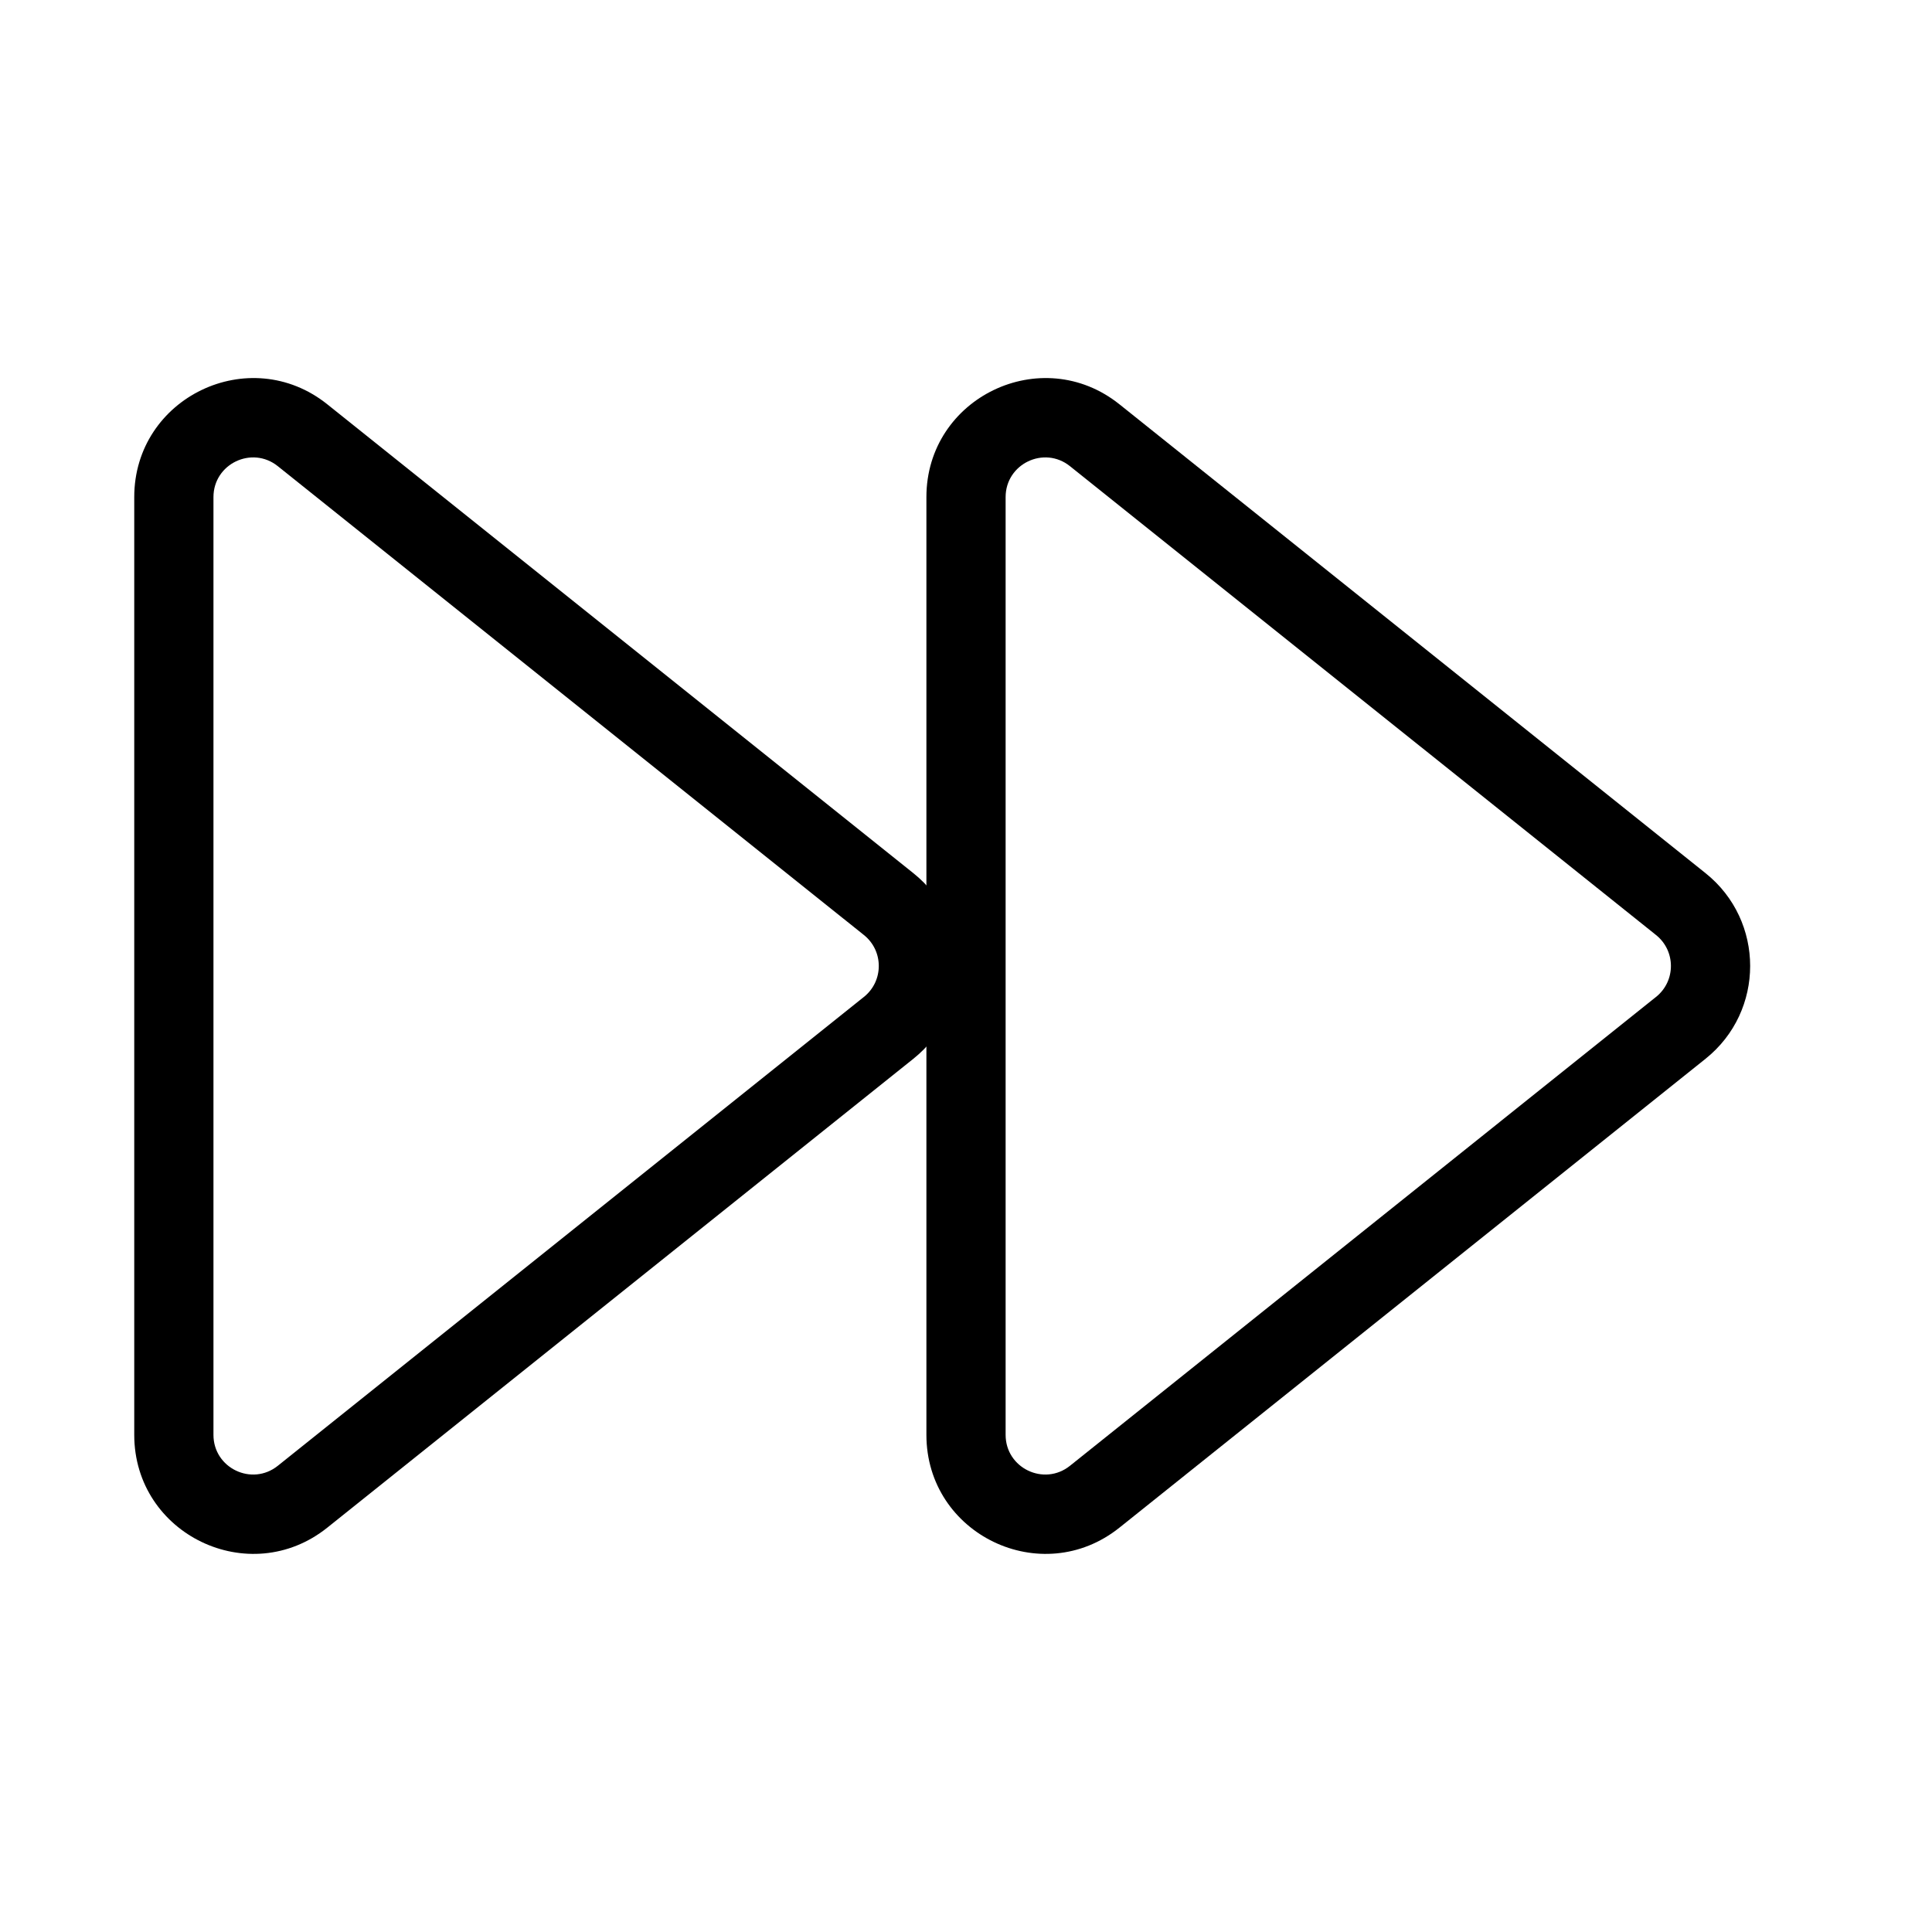 <?xml version="1.0" encoding="UTF-8"?>
<!-- Uploaded to: ICON Repo, www.svgrepo.com, Generator: ICON Repo Mixer Tools -->
<svg fill="#000000" width="800px" height="800px" version="1.1" viewBox="144 144 512 512" xmlns="http://www.w3.org/2000/svg">
 <g fill-rule="evenodd">
  <path d="m427.55 267.54c-6.871-5.5-17.051-0.605-17.051 8.195v248.52c0 8.801 10.18 13.695 17.051 8.195l155.32-124.26c5.254-4.203 5.254-12.191 0-16.395zm-38.043 8.195c0-26.402 30.539-41.082 51.156-24.59l155.33 124.26c15.754 12.605 15.754 36.57 0 49.176l-155.33 124.26c-20.617 16.492-51.156 1.812-51.156-24.59z"/>
  <path d="m217.62 267.54c-6.871-5.5-17.051-0.605-17.051 8.195v248.52c0 8.801 10.18 13.695 17.051 8.195l155.33-124.26c5.25-4.203 5.25-12.191 0-16.395zm-38.043 8.195c0-26.402 30.543-41.082 51.16-24.59l155.32 124.26c15.758 12.605 15.758 36.57 0 49.176l-155.32 124.26c-20.617 16.492-51.16 1.812-51.16-24.59z"/>
 </g>
</svg>
